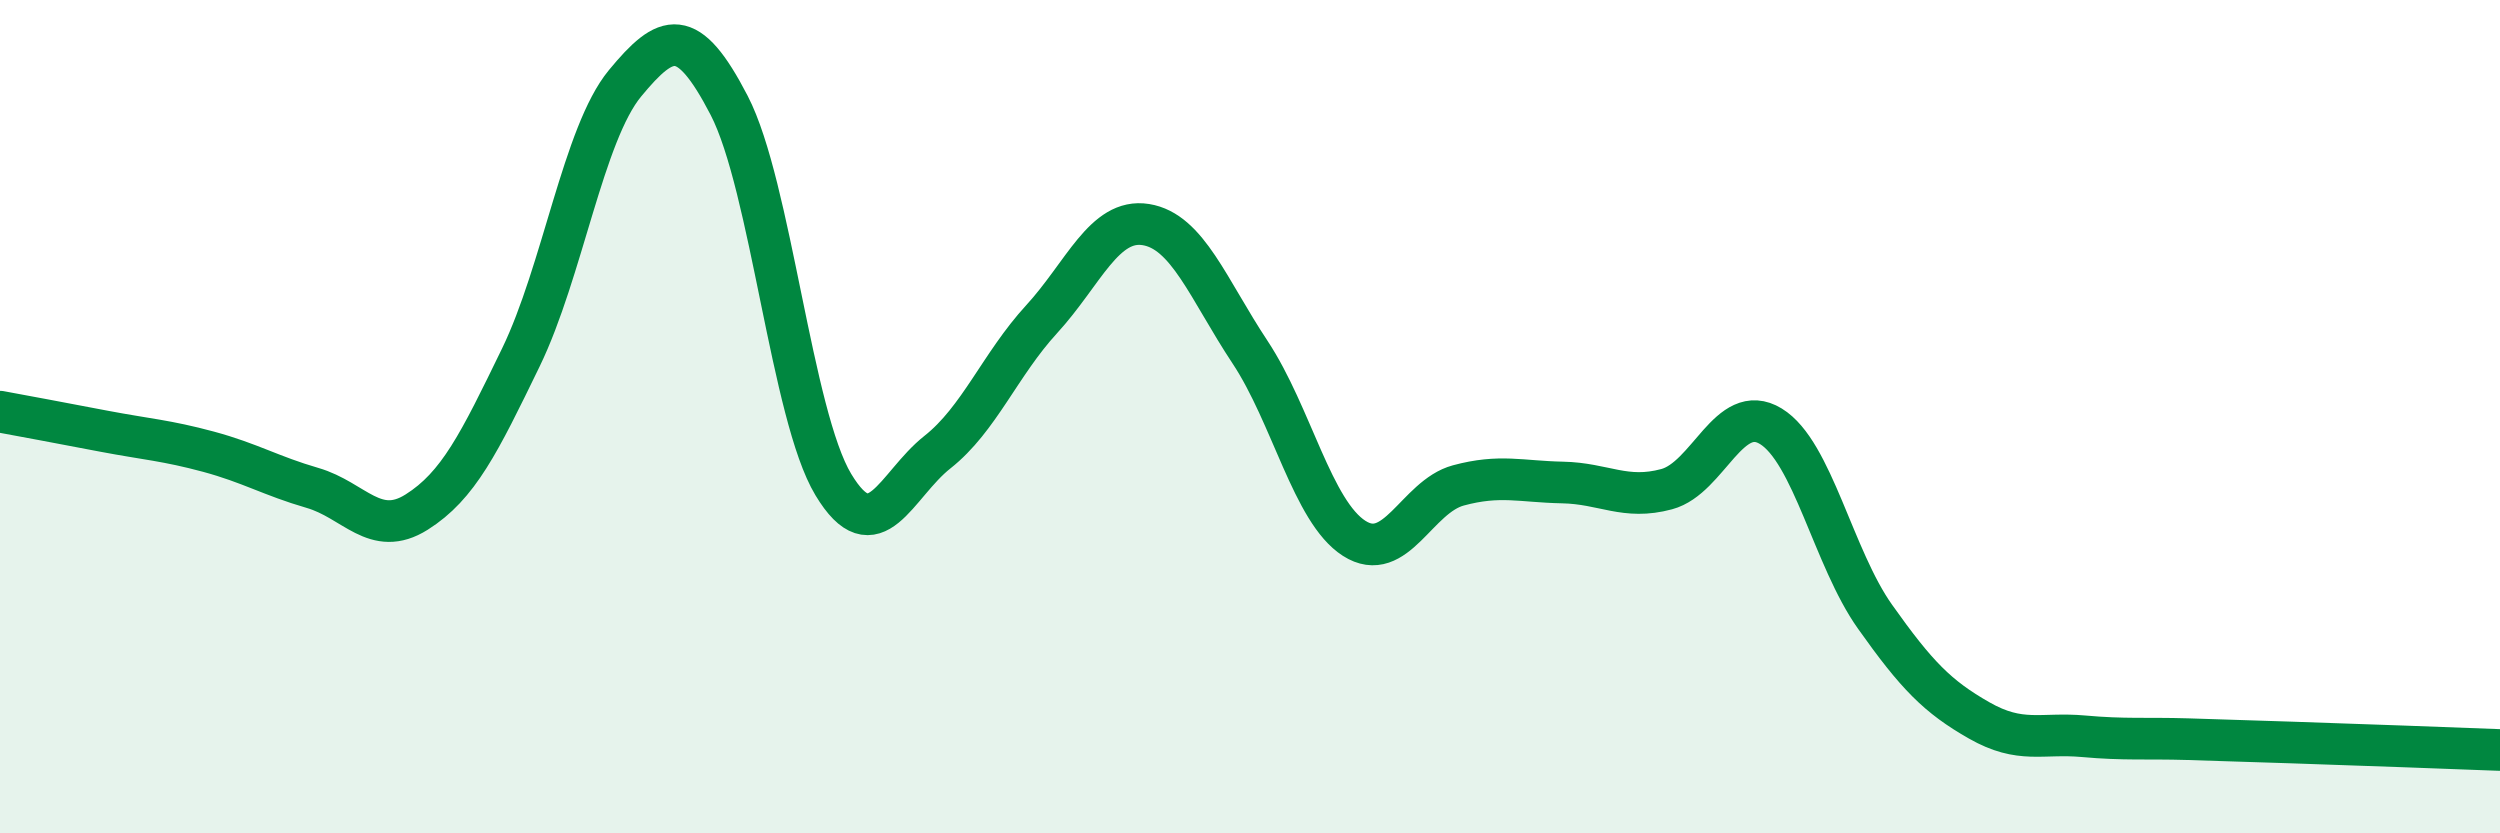 
    <svg width="60" height="20" viewBox="0 0 60 20" xmlns="http://www.w3.org/2000/svg">
      <path
        d="M 0,9.88 C 0.5,9.97 1.5,10.16 2.5,10.35 C 3.5,10.54 4,10.57 5,10.84 C 6,11.11 6.5,11.42 7.5,11.71 C 8.5,12 9,12.92 10,12.29 C 11,11.66 11.5,10.64 12.5,8.58 C 13.5,6.52 14,3.21 15,2 C 16,0.79 16.5,0.6 17.5,2.53 C 18.5,4.46 19,9.97 20,11.63 C 21,13.29 21.5,11.64 22.5,10.85 C 23.5,10.06 24,8.75 25,7.66 C 26,6.57 26.5,5.23 27.5,5.39 C 28.5,5.55 29,6.94 30,8.45 C 31,9.96 31.5,12.28 32.5,12.92 C 33.5,13.56 34,11.92 35,11.65 C 36,11.38 36.5,11.56 37.5,11.58 C 38.5,11.6 39,12.01 40,11.74 C 41,11.47 41.5,9.62 42.5,10.23 C 43.5,10.84 44,13.39 45,14.8 C 46,16.21 46.5,16.72 47.5,17.29 C 48.5,17.86 49,17.58 50,17.67 C 51,17.76 51.5,17.71 52.5,17.74 C 53.5,17.77 53.5,17.77 55,17.82 C 56.5,17.87 59,17.96 60,18L60 20L0 20Z"
        fill="#008740"
        opacity="0.1"
        stroke-linecap="round"
        stroke-linejoin="round"
      />
      <path
        d="M 0,9.88 C 0.5,9.97 1.5,10.16 2.5,10.35 C 3.5,10.54 4,10.57 5,10.84 C 6,11.11 6.5,11.42 7.5,11.71 C 8.5,12 9,12.92 10,12.29 C 11,11.66 11.5,10.64 12.5,8.58 C 13.5,6.52 14,3.21 15,2 C 16,0.79 16.5,0.6 17.5,2.53 C 18.5,4.46 19,9.97 20,11.63 C 21,13.29 21.5,11.64 22.5,10.85 C 23.5,10.06 24,8.75 25,7.66 C 26,6.57 26.5,5.23 27.5,5.39 C 28.5,5.55 29,6.94 30,8.45 C 31,9.96 31.5,12.28 32.5,12.92 C 33.5,13.56 34,11.92 35,11.65 C 36,11.38 36.5,11.56 37.5,11.58 C 38.5,11.6 39,12.01 40,11.74 C 41,11.47 41.5,9.62 42.5,10.23 C 43.5,10.84 44,13.39 45,14.8 C 46,16.21 46.5,16.72 47.5,17.29 C 48.5,17.86 49,17.58 50,17.67 C 51,17.76 51.5,17.71 52.5,17.74 C 53.5,17.77 53.5,17.77 55,17.82 C 56.5,17.87 59,17.96 60,18"
        stroke="#008740"
        stroke-width="1"
        fill="none"
        stroke-linecap="round"
        stroke-linejoin="round"
      />
    </svg>
  